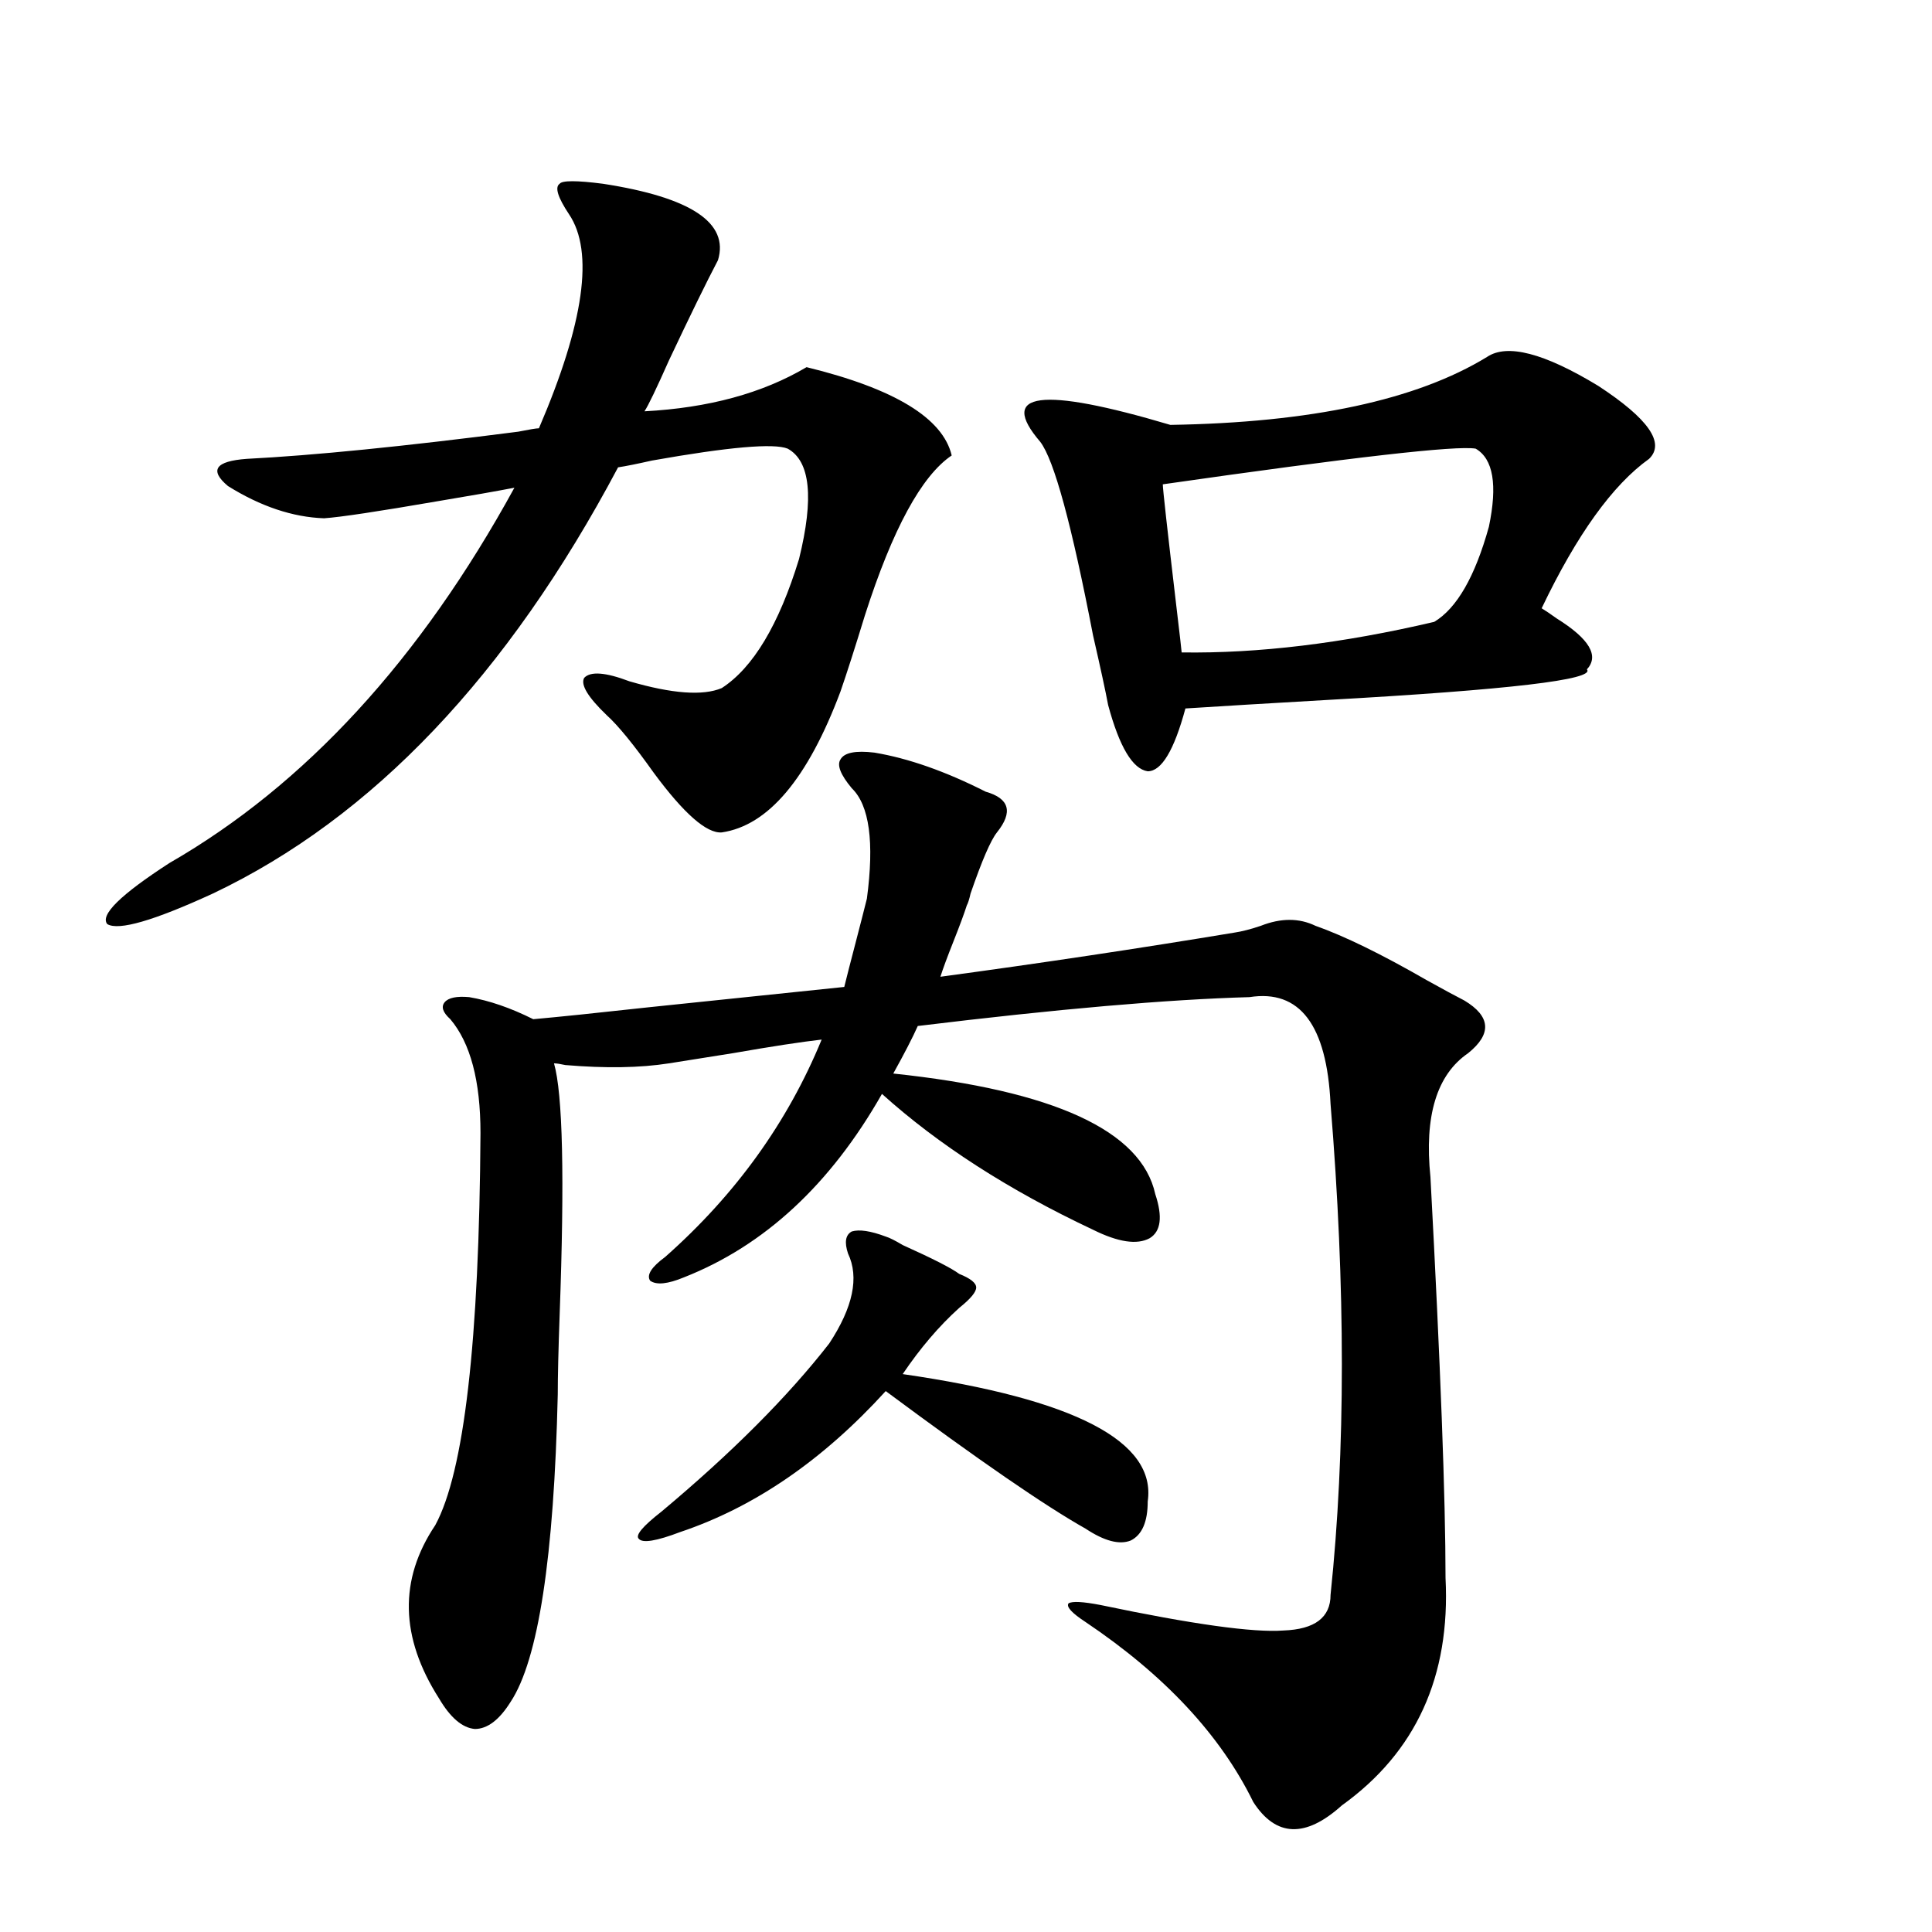 <?xml version="1.0" encoding="utf-8"?>
<!-- Generator: Adobe Illustrator 16.0.0, SVG Export Plug-In . SVG Version: 6.00 Build 0)  -->
<!DOCTYPE svg PUBLIC "-//W3C//DTD SVG 1.1//EN" "http://www.w3.org/Graphics/SVG/1.1/DTD/svg11.dtd">
<svg version="1.1" id="图层_1" xmlns="http://www.w3.org/2000/svg" xmlns:xlink="http://www.w3.org/1999/xlink" x="0px" y="0px"
	 width="1000px" height="1000px" viewBox="0 0 1000 1000" enable-background="new 0 0 1000 1000" xml:space="preserve">
<path d="M312.114,95.117c45.518,7.031,65.364,20.215,59.511,39.551c-5.854,11.138-14.313,28.428-25.365,51.855
	c-6.509,14.653-10.731,23.442-12.683,26.367c33.17-1.758,61.127-9.365,83.9-22.852c45.518,11.138,70.563,26.367,75.12,45.703
	c-15.609,10.547-30.578,38.096-44.877,82.617c-5.213,17.002-9.436,30.186-12.683,39.551c-16.92,45.127-37.407,69.434-61.462,72.949
	c-7.805,0.591-19.512-9.668-35.121-30.762c-10.411-14.639-18.536-24.609-24.39-29.883c-9.756-9.365-13.658-15.82-11.707-19.336
	c3.247-3.516,11.052-2.925,23.414,1.758c22.104,6.455,38.048,7.622,47.804,3.516c16.25-10.547,29.588-32.808,39.999-66.797
	c7.805-31.641,5.854-50.674-5.854-57.129c-7.164-2.925-30.578-0.879-70.242,6.152c-7.805,1.758-13.658,2.939-17.561,3.516
	C262.68,349.712,192.758,423.252,110.168,462.5c-30.578,14.063-48.779,19.336-54.633,15.82c-3.902-4.683,6.829-15.229,32.194-31.641
	c70.242-40.43,129.753-105.166,178.532-194.238c-9.115,1.758-22.438,4.106-39.999,7.031c-30.578,5.273-50.09,8.213-58.535,8.789
	c-16.265-0.576-32.85-6.152-49.755-16.699c-9.756-8.198-6.509-12.881,9.756-14.063c34.466-1.758,81.294-6.44,140.484-14.063
	c5.854-1.167,9.421-1.758,10.731-1.758c23.414-54.492,28.612-91.406,15.609-110.742c-5.854-8.789-7.484-14.063-4.878-15.82
	C290.972,93.359,298.456,93.359,312.114,95.117z M242.848,516.113c10.396,1.758,21.463,5.576,33.17,11.426
	c13.003-1.167,32.835-3.213,59.511-6.152c44.877-4.683,78.688-8.198,101.461-10.547c1.296-5.273,3.247-12.881,5.854-22.852
	c2.592-9.956,4.543-17.578,5.854-22.852c3.902-29.292,1.296-48.34-7.805-57.129c-5.854-7.031-7.805-12.002-5.854-14.941
	c1.951-3.516,7.805-4.683,17.561-3.516c17.561,2.939,36.737,9.668,57.56,20.215c12.348,3.516,14.299,10.547,5.854,21.094
	c-3.262,4.106-7.805,14.653-13.658,31.641c-0.655,2.939-1.311,4.985-1.951,6.152c-1.311,4.106-3.582,10.259-6.829,18.457
	c-3.262,8.213-5.533,14.365-6.829,18.457c52.026-7.031,102.757-14.639,152.191-22.852c3.902-0.576,8.445-1.758,13.658-3.516
	c10.396-4.092,19.832-4.092,28.292,0c14.954,5.273,34.146,14.653,57.56,28.125c8.445,4.697,14.954,8.213,19.512,10.547
	c13.658,8.213,14.299,17.29,1.951,27.246c-16.265,11.138-22.773,32.52-19.512,64.16c5.198,97.271,7.805,166.416,7.805,207.422
	c2.592,50.977-15.289,90.226-53.657,117.773c-18.871,16.988-34.146,16.397-45.853-1.758c-16.92-34.579-45.853-65.629-86.827-93.164
	c-7.164-4.696-10.091-7.91-8.78-9.668c1.951-1.167,7.47-0.879,16.585,0.879c47.469,9.957,79.022,14.352,94.632,13.184
	c16.25-0.59,24.39-6.742,24.39-18.457c7.805-74.404,7.805-159.082,0-254.004c-1.951-41.006-15.944-59.463-41.95-55.371
	c-42.285,1.182-99.51,6.152-171.703,14.941c-2.606,5.864-6.829,14.063-12.683,24.609c83.245,8.789,128.442,29.595,135.606,62.402
	c3.902,11.729,2.927,19.336-2.927,22.852c-6.509,3.516-16.265,2.061-29.268-4.395c-43.581-20.503-79.998-43.945-109.266-70.313
	c-26.676,46.885-60.821,78.525-102.437,94.922c-8.46,3.516-14.313,4.106-17.561,1.758c-1.951-2.925,0.641-7.031,7.805-12.305
	c36.417-32.217,63.413-69.722,80.974-112.5c-10.411,1.182-25.7,3.516-45.853,7.031c-14.969,2.349-26.021,4.106-33.17,5.273
	c-14.969,2.349-32.85,2.637-53.657,0.879c-2.606-0.576-4.558-0.879-5.854-0.879c4.543,15.82,5.519,59.189,2.927,130.078
	c-0.655,18.169-0.976,31.943-0.976,41.309c-1.951,84.375-10.091,137.398-24.39,159.082c-5.854,9.366-12.042,14.063-18.536,14.063
	c-6.509-0.59-12.683-5.863-18.536-15.82c-20.167-31.641-20.822-61.523-1.951-89.648c14.954-27.534,22.759-95.21,23.414-203.027
	c0-26.943-5.213-46.582-15.609-58.887c-3.902-3.516-4.878-6.44-2.927-8.789C232.116,516.416,236.339,515.537,242.848,516.113z
	 M458.452,640.039c1.951,0.591,4.878,2.061,8.78,4.395c15.609,7.031,25.365,12.017,29.268,14.941c5.854,2.349,8.78,4.697,8.78,7.031
	c0,2.349-2.927,5.864-8.78,10.547c-10.411,9.38-20.167,20.806-29.268,34.277c89.099,12.896,131.369,34.868,126.826,65.918
	c0,10.547-2.927,17.29-8.78,20.215c-5.854,2.349-13.658,0.303-23.414-6.152c-20.822-11.714-55.288-35.444-103.412-71.191
	c-32.529,35.747-67.971,60.068-106.339,72.949c-12.362,4.697-19.512,5.864-21.463,3.516c-1.951-1.758,1.951-6.44,11.707-14.063
	c36.417-30.459,65.364-59.463,86.827-87.012c12.348-18.745,15.609-34.277,9.756-46.582c-1.951-5.85-1.311-9.668,1.951-11.426
	C444.794,636.235,450.647,637.114,458.452,640.039z M853.564,237.5c-18.871,13.486-37.407,39.263-55.608,77.344
	c1.951,1.182,4.543,2.939,7.805,5.273c16.905,10.547,22.104,19.336,15.609,26.367c4.543,5.273-40.334,10.547-134.631,15.82
	c-30.578,1.758-54.968,3.228-73.169,4.395c-5.854,21.685-12.362,32.52-19.512,32.52c-7.805-1.167-14.634-12.593-20.487-34.277
	c-1.311-7.031-3.902-19.033-7.805-36.035C554.7,271.489,545.6,238.091,538.45,228.711c-22.118-25.776,0.32-28.701,67.315-8.789
	c72.834-1.167,127.467-12.881,163.898-35.156c10.396-7.031,29.588-2.046,57.56,14.941C853.229,216.709,862.01,229.302,853.564,237.5
	z M763.811,232.227c-9.756-1.758-63.748,4.395-161.947,18.457c0,2.349,2.271,22.852,6.829,61.523
	c1.951,16.411,2.927,24.912,2.927,25.488c39.664,0.591,83.245-4.683,130.729-15.82c11.707-7.031,21.128-23.428,28.292-49.219
	C775.183,250.986,772.911,237.5,763.811,232.227z"/>
</svg>
